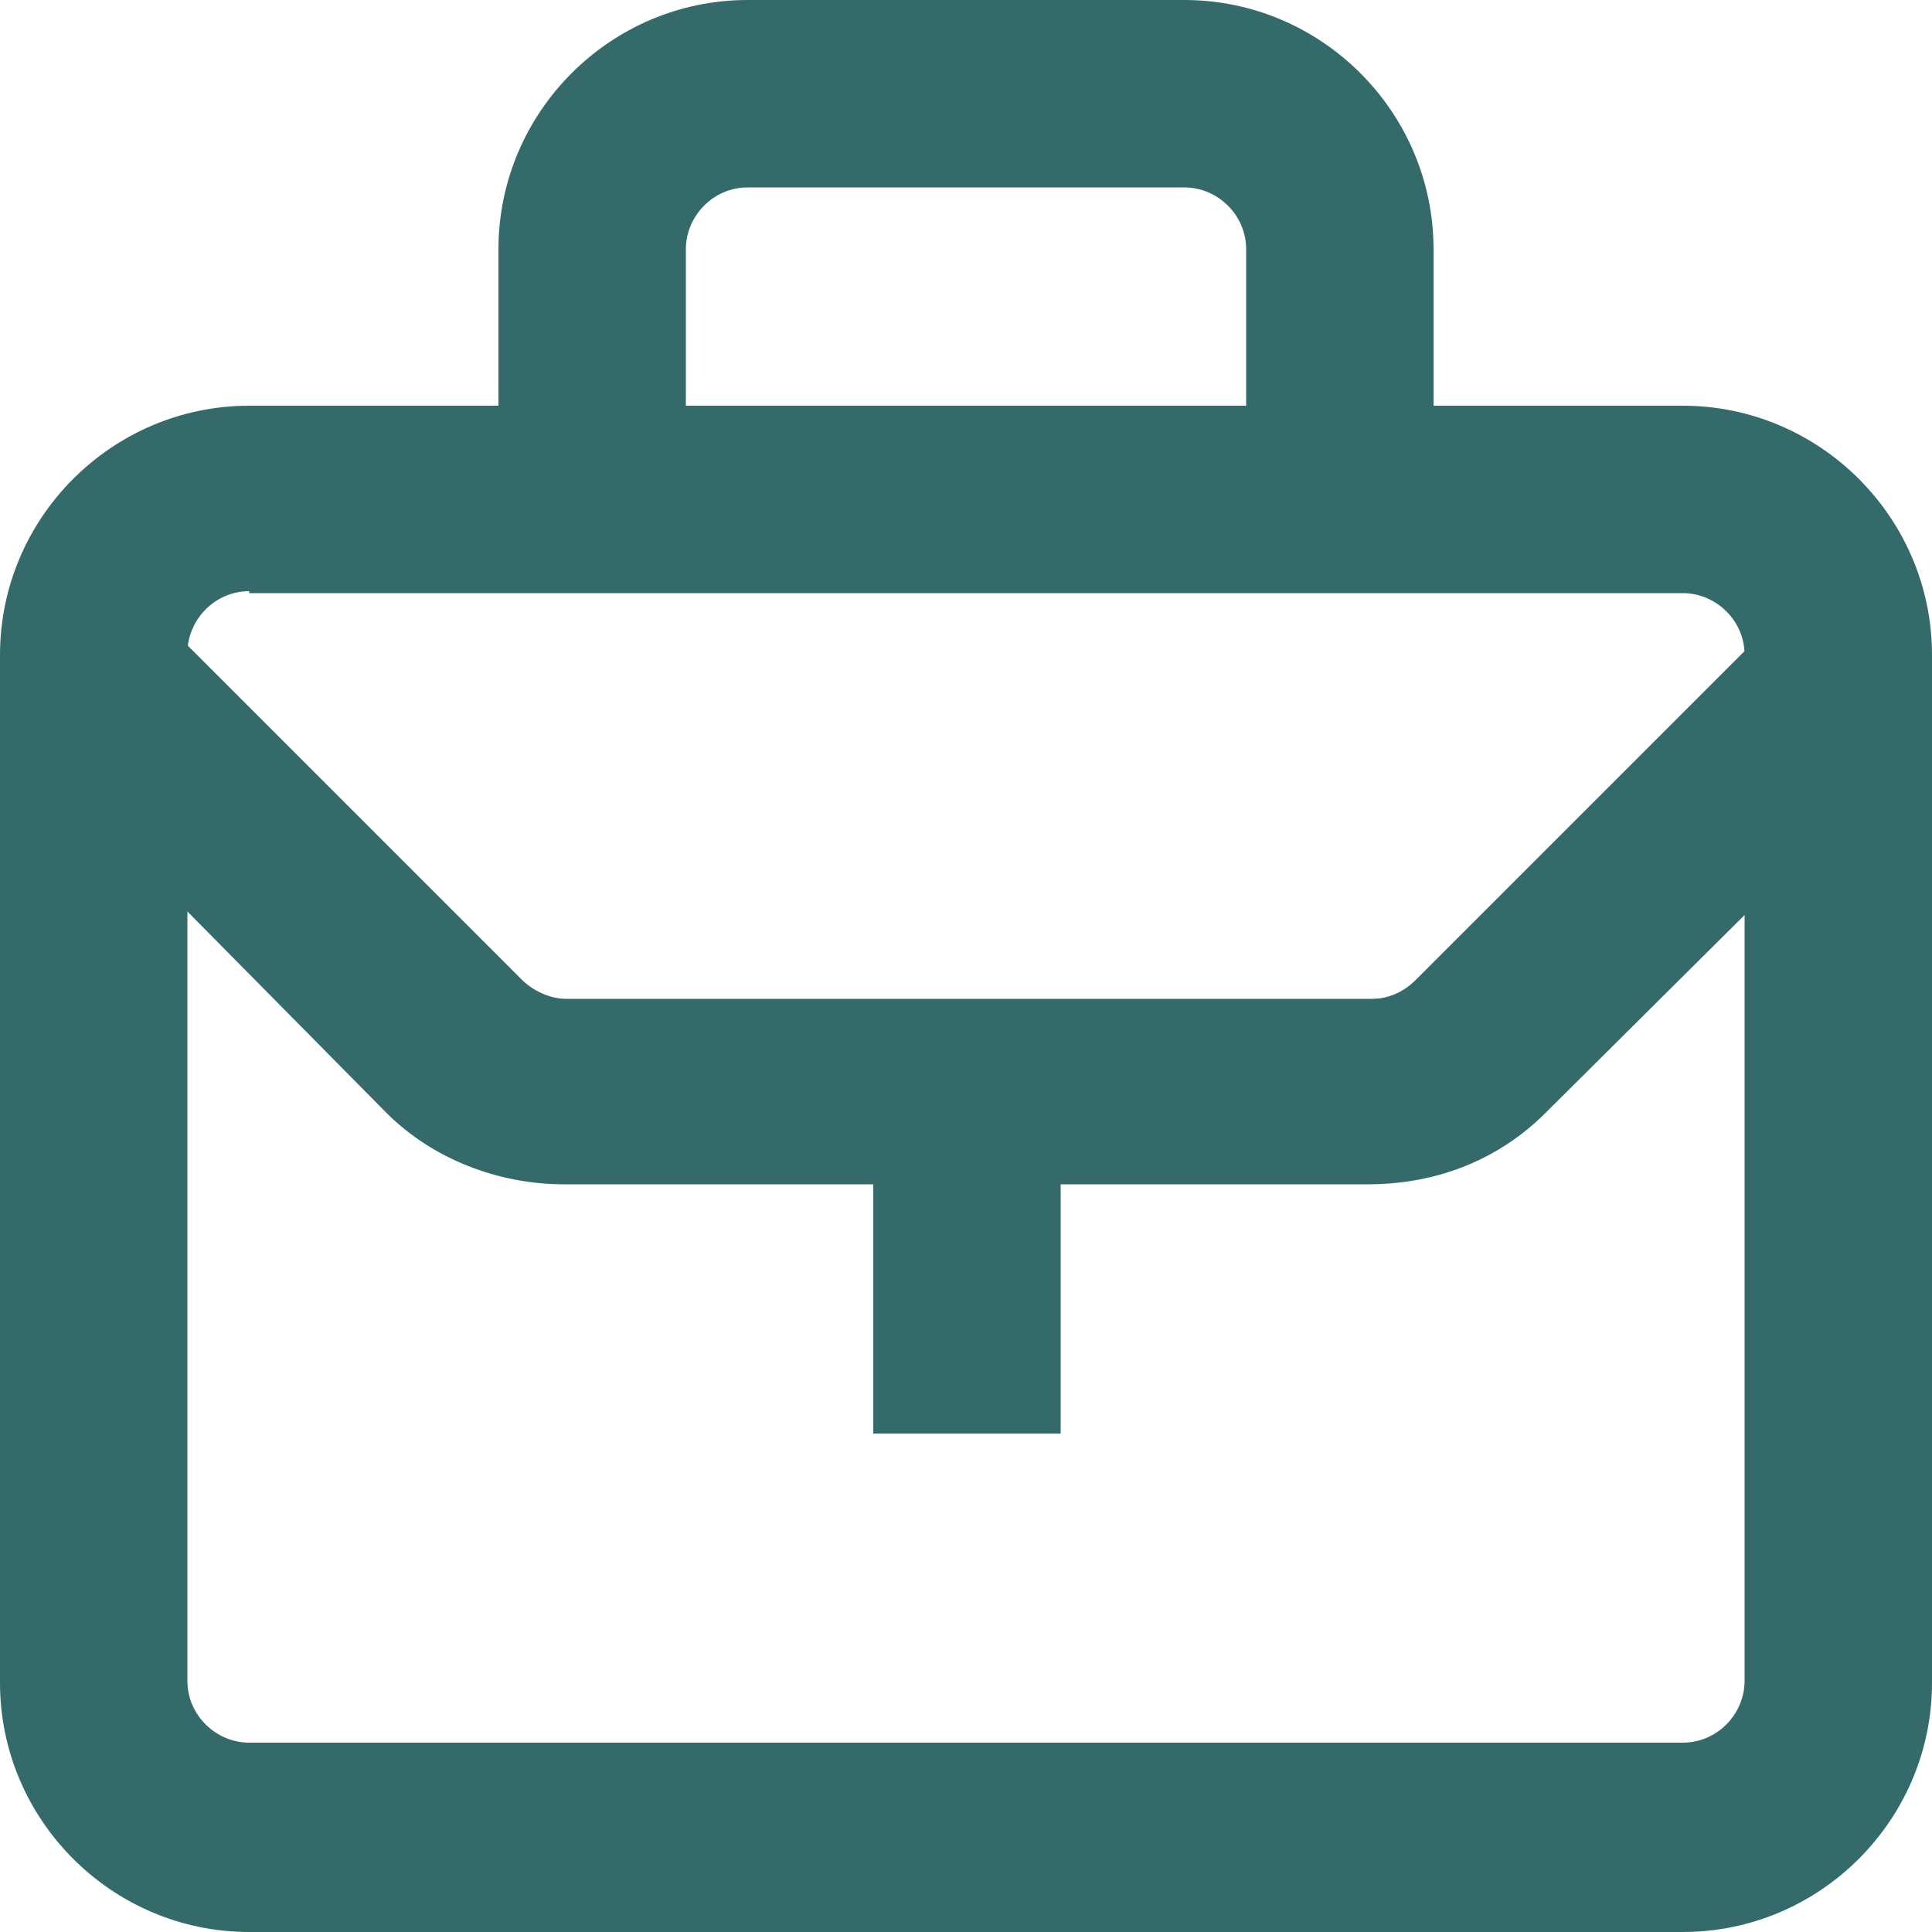 <?xml version="1.0" encoding="utf-8"?>
<!-- Generator: Adobe Illustrator 25.2.1, SVG Export Plug-In . SVG Version: 6.00 Build 0)  -->
<svg version="1.1" id="Lager_1" xmlns="http://www.w3.org/2000/svg" xmlns:xlink="http://www.w3.org/1999/xlink" x="0px" y="0px"
	 viewBox="0 0 100 100" style="enable-background:new 0 0 100 100;" xml:space="preserve">
<style type="text/css">
	.st0{fill:#346B6A;}
</style>
<g>
	<g>
		<path class="st0" d="M87.1,100H12.9C5.8,100,0,94.2,0,87.1V33.9C0,26.8,5.8,21,12.9,21h74.2c7.1,0,12.9,5.8,12.9,12.9v53.2
			C100,94.2,94.2,100,87.1,100z M12.9,30.6c-1.8,0-3.2,1.5-3.2,3.2v53.2c0,1.8,1.5,3.2,3.2,3.2h74.2c1.8,0,3.2-1.5,3.2-3.2V33.9
			c0-1.8-1.5-3.2-3.2-3.2H12.9z"/>
		<path class="st0" d="M74.2,27.4h-9.7V12.9c0-1.8-1.5-3.2-3.2-3.2H38.7c-1.8,0-3.2,1.5-3.2,3.2v14.5h-9.7V12.9
			C25.8,5.8,31.6,0,38.7,0h22.6c7.1,0,12.9,5.8,12.9,12.9V27.4z"/>
		<path class="st0" d="M70.8,61.3H29.2c-3.4,0-6.8-1.3-9.2-3.7L3.1,40.5l5-8.7l18.9,18.9c0.6,0.6,1.5,1,2.3,1H71
			c0.8,0,1.6-0.3,2.3-1l20-20l3.7,10L80,57.6C77.6,60,74.4,61.3,70.8,61.3z"/>
	</g>
	<rect x="45.2" y="58.1" class="st0" width="9.7" height="16.1"/>
</g>
</svg>
